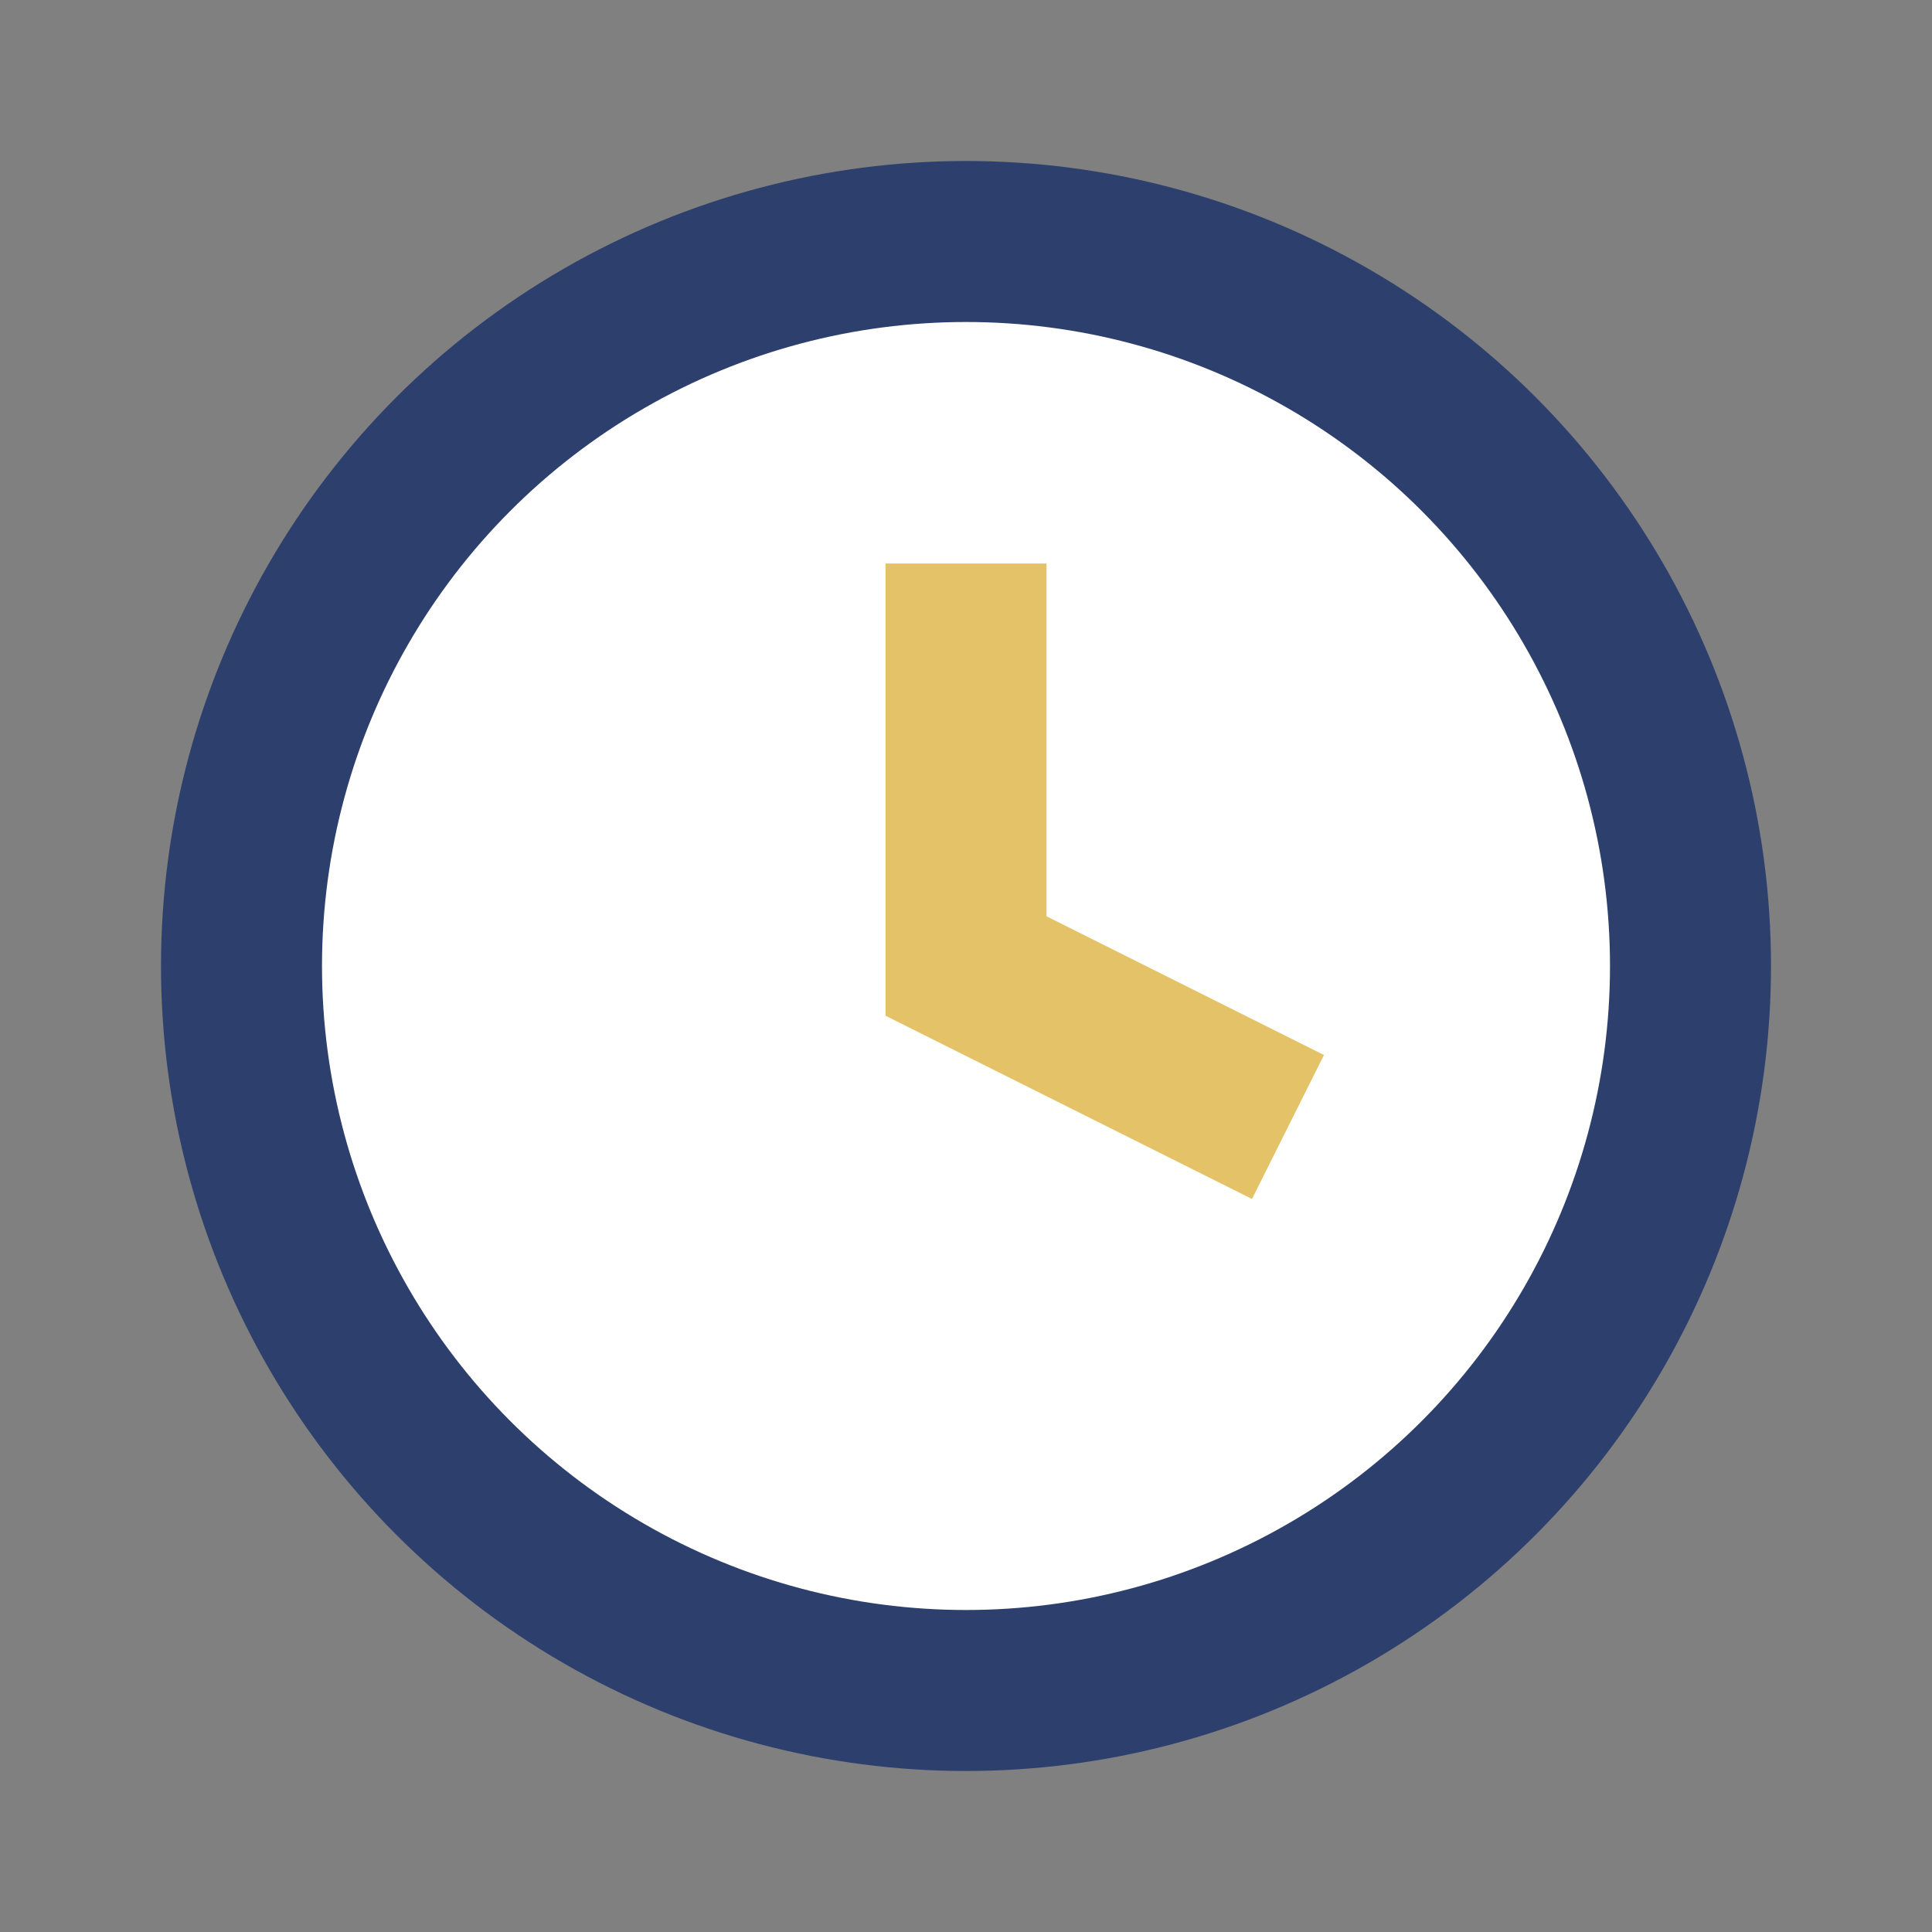 <?xml version="1.0" encoding="UTF-8"?>
<svg xmlns="http://www.w3.org/2000/svg" width="24" height="24" viewBox="0 0 24 24"><rect x="0" y="0" width="24" height="24" fill="#808080" stroke="none"/><circle cx="12" cy="12" r="9" stroke="#2D3F6C" stroke-width="2" fill="#FFF"/><path d="M12 7v5l4 2" stroke="#E4C368" stroke-width="2" fill="none"/></svg>